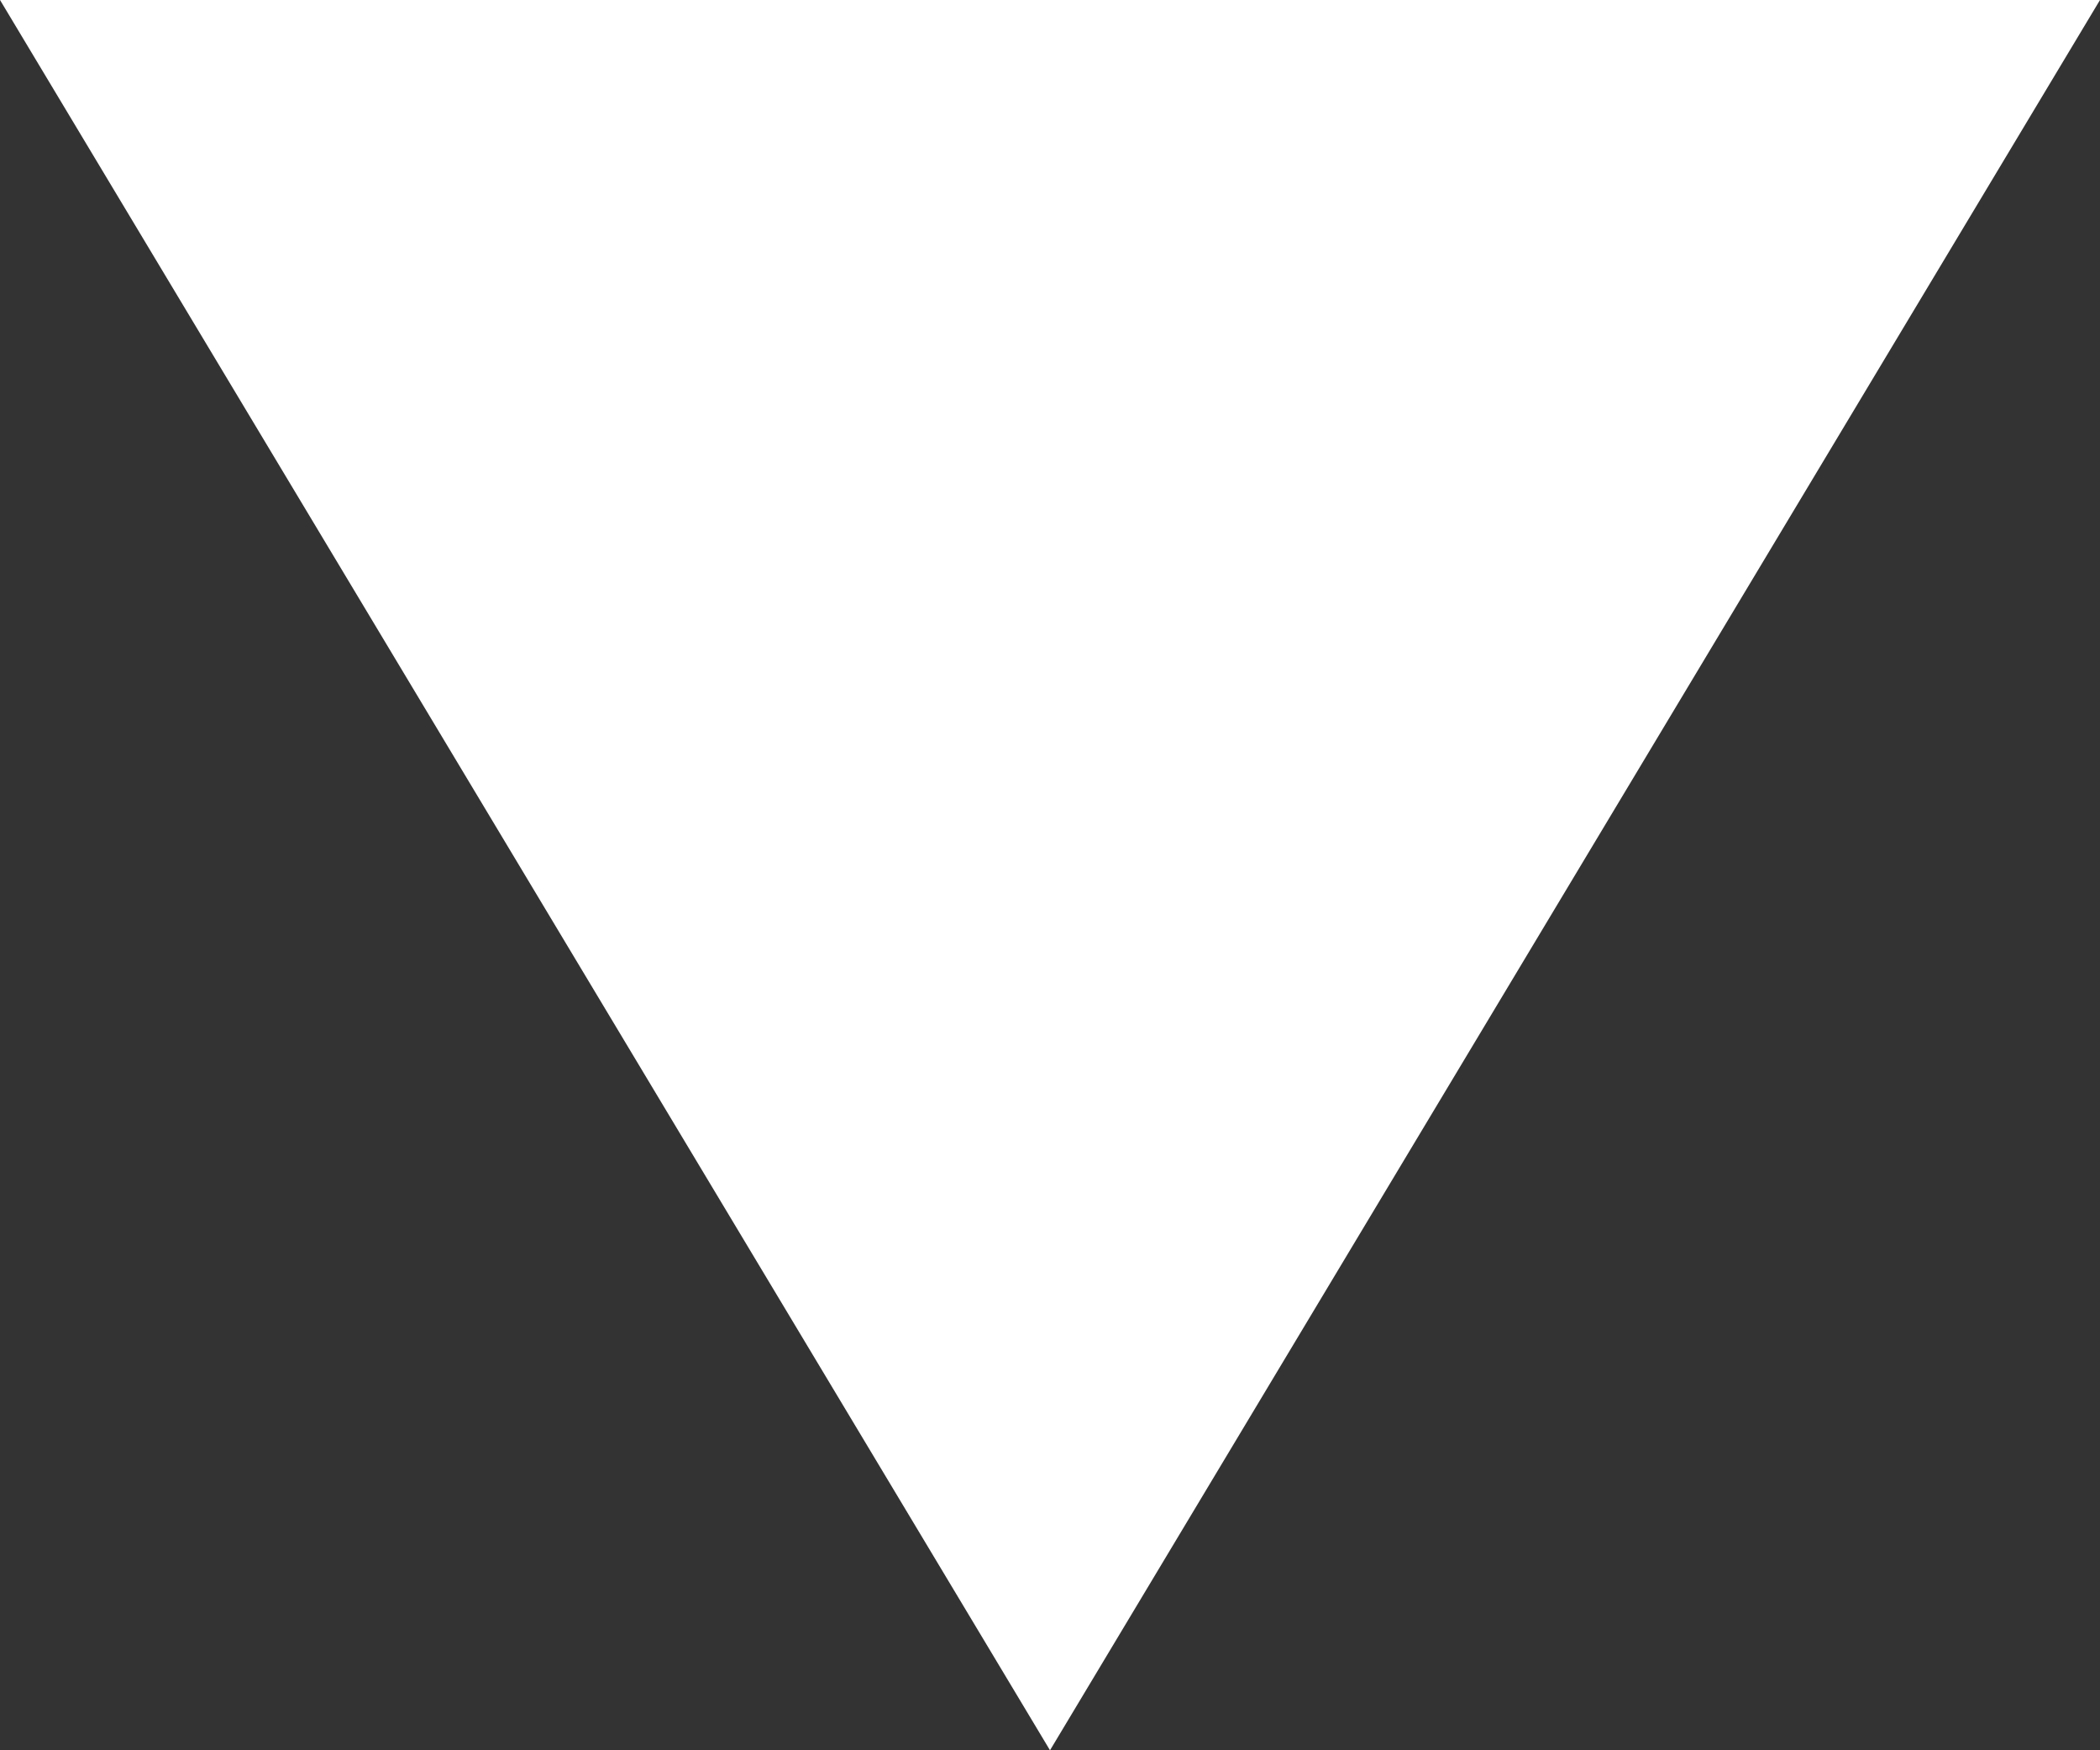 <svg width="6" height="5" viewBox="0 0 6 5" fill="none" xmlns="http://www.w3.org/2000/svg">
<rect x="0" y="0" width="6" height="5" fill="#333333" stroke="none"/>
<path d="M3 5L6.83025e-05 8.92998e-08L6 4.76842e-07L3 5Z" fill="white"/>
</svg>
